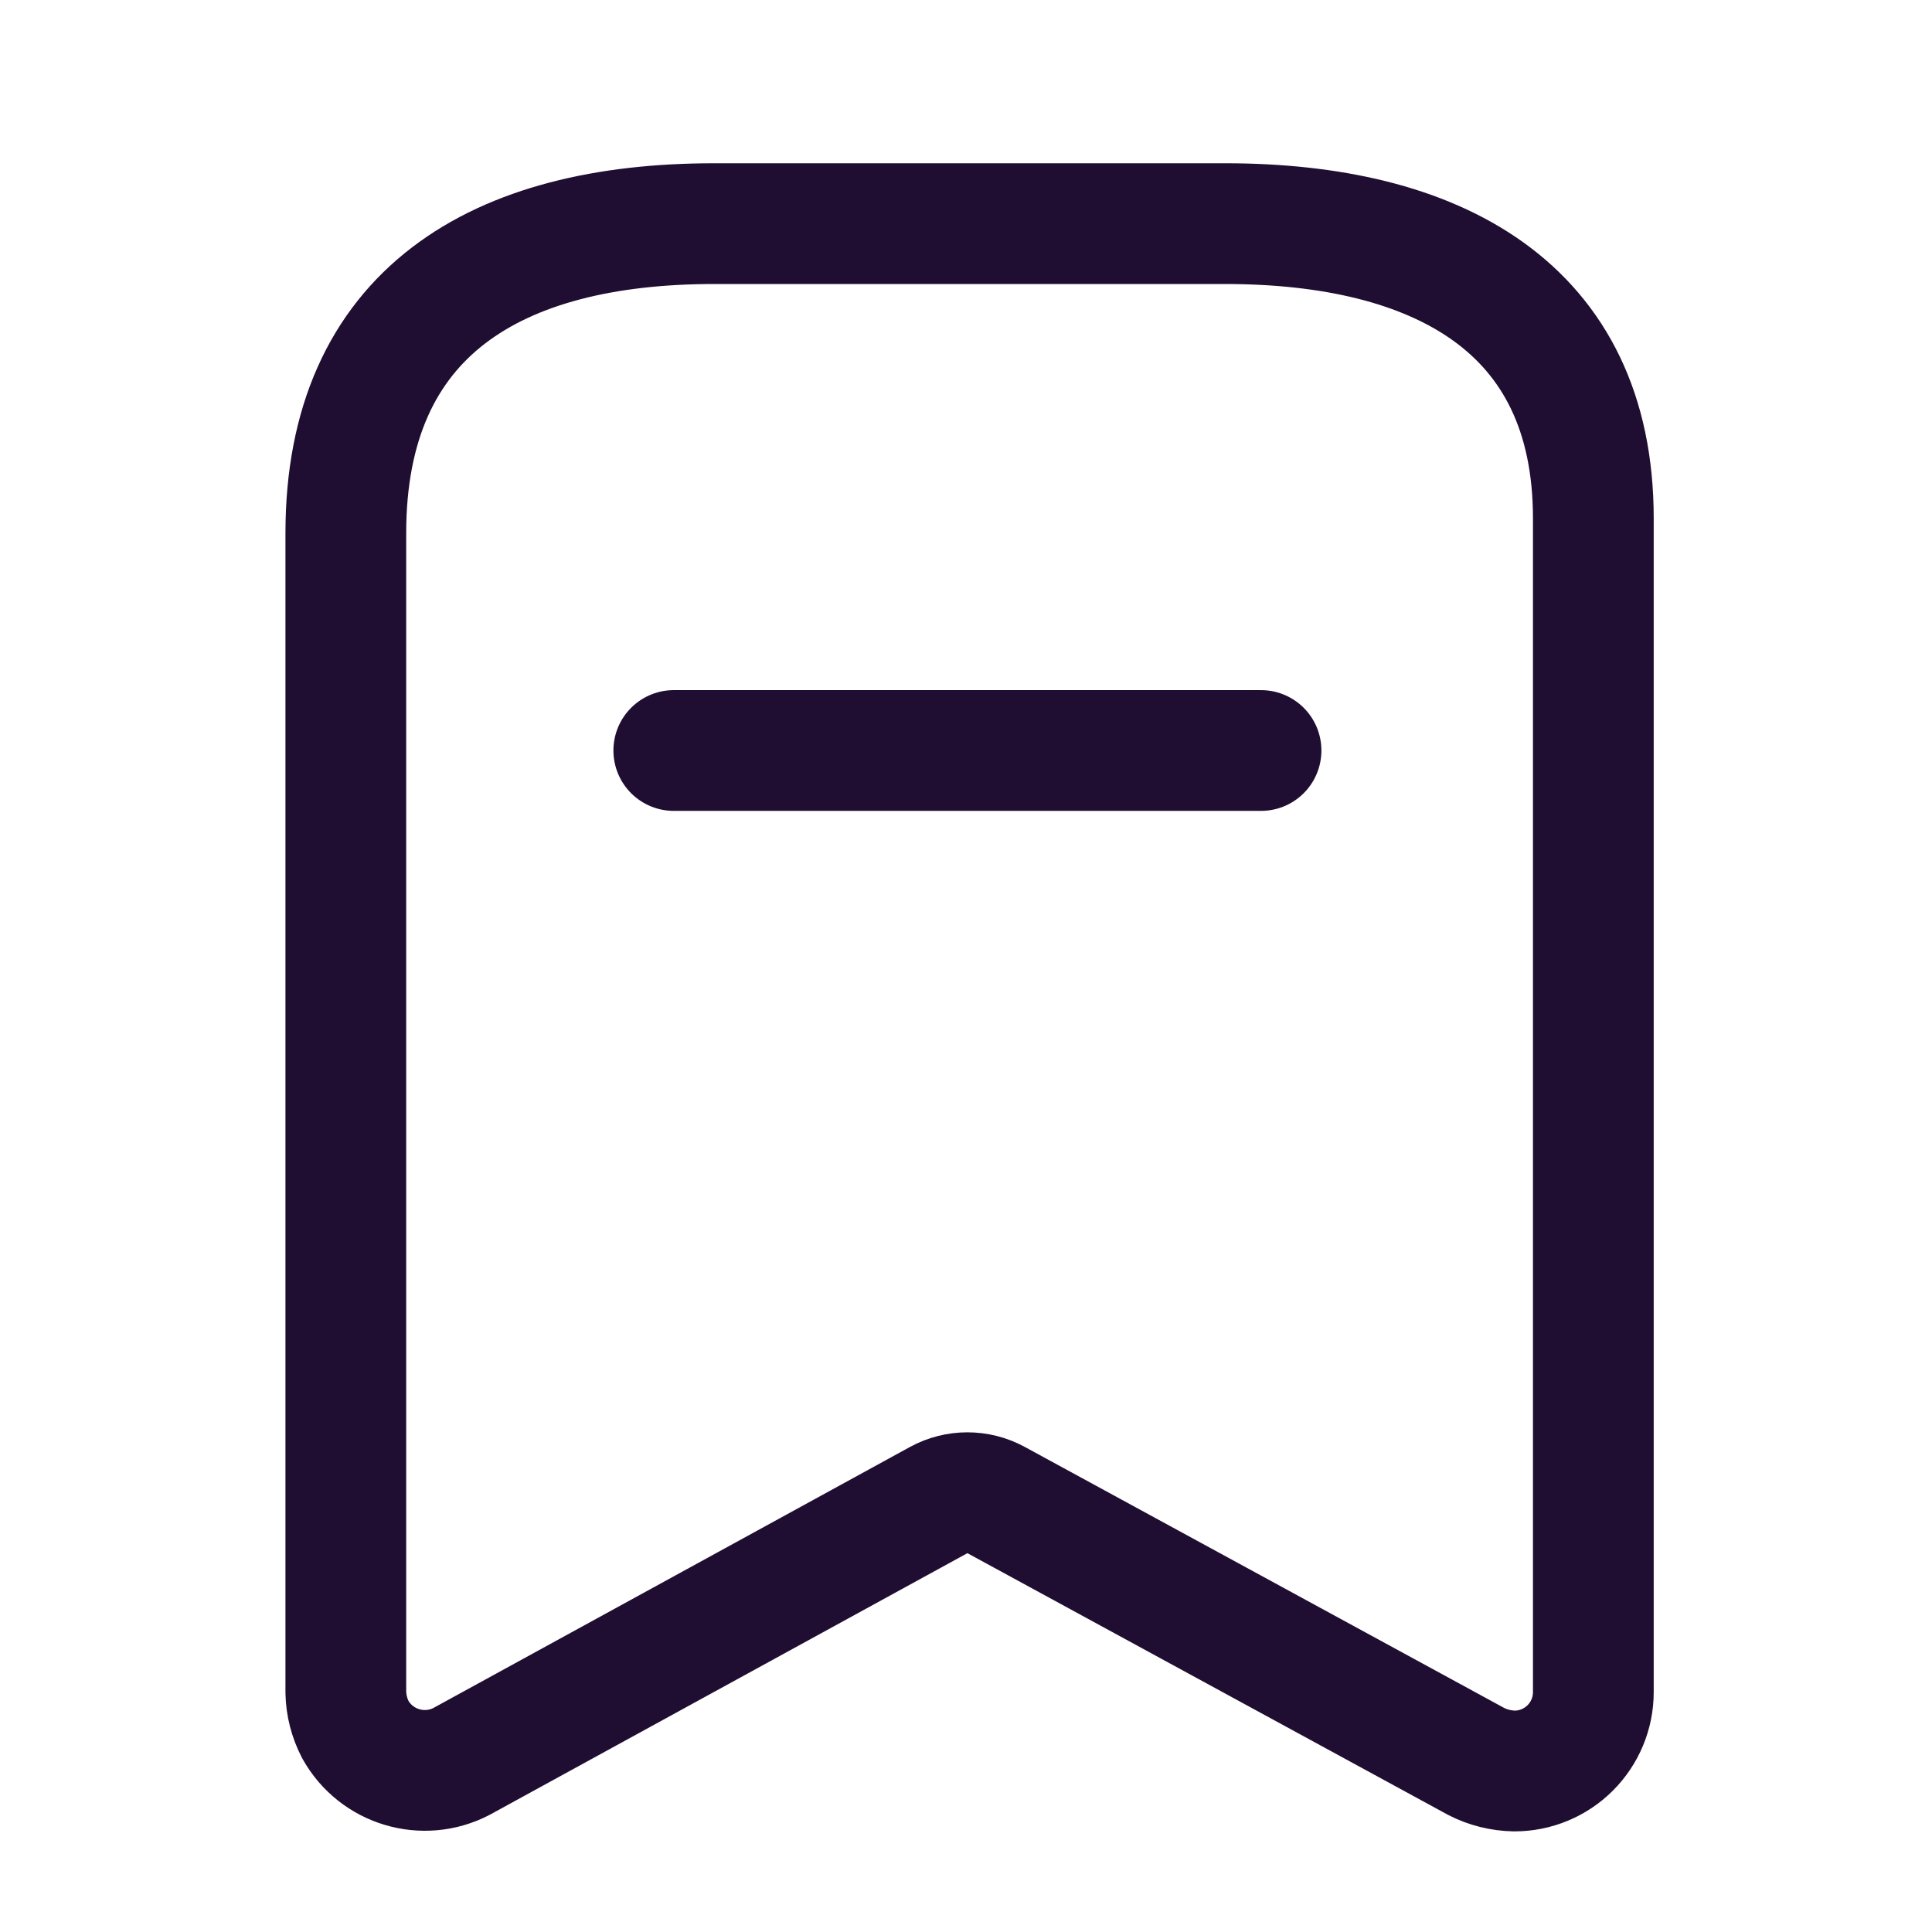 <svg width="24" height="24" viewBox="0 0 24 24" fill="none" xmlns="http://www.w3.org/2000/svg">
<path fill-rule="evenodd" clip-rule="evenodd" d="M11.665 18.632L5.733 21.881C5.26 22.127 4.676 21.953 4.415 21.487V21.487C4.34 21.343 4.299 21.183 4.296 21.021V6.622C4.296 3.876 6.173 2.778 8.873 2.778H15.216C17.834 2.778 19.793 3.803 19.793 6.439V21.021C19.793 21.28 19.69 21.529 19.506 21.713C19.322 21.897 19.073 22 18.814 22C18.648 21.997 18.485 21.957 18.337 21.881L12.37 18.632C12.15 18.513 11.885 18.513 11.665 18.632Z" stroke="#200E32" stroke-width="1.5" stroke-linecap="round" stroke-linejoin="round"/>
<path d="M8.37 9.323H15.665" stroke="#200E32" stroke-width="1.5" stroke-linecap="round" stroke-linejoin="round"/>
</svg>
